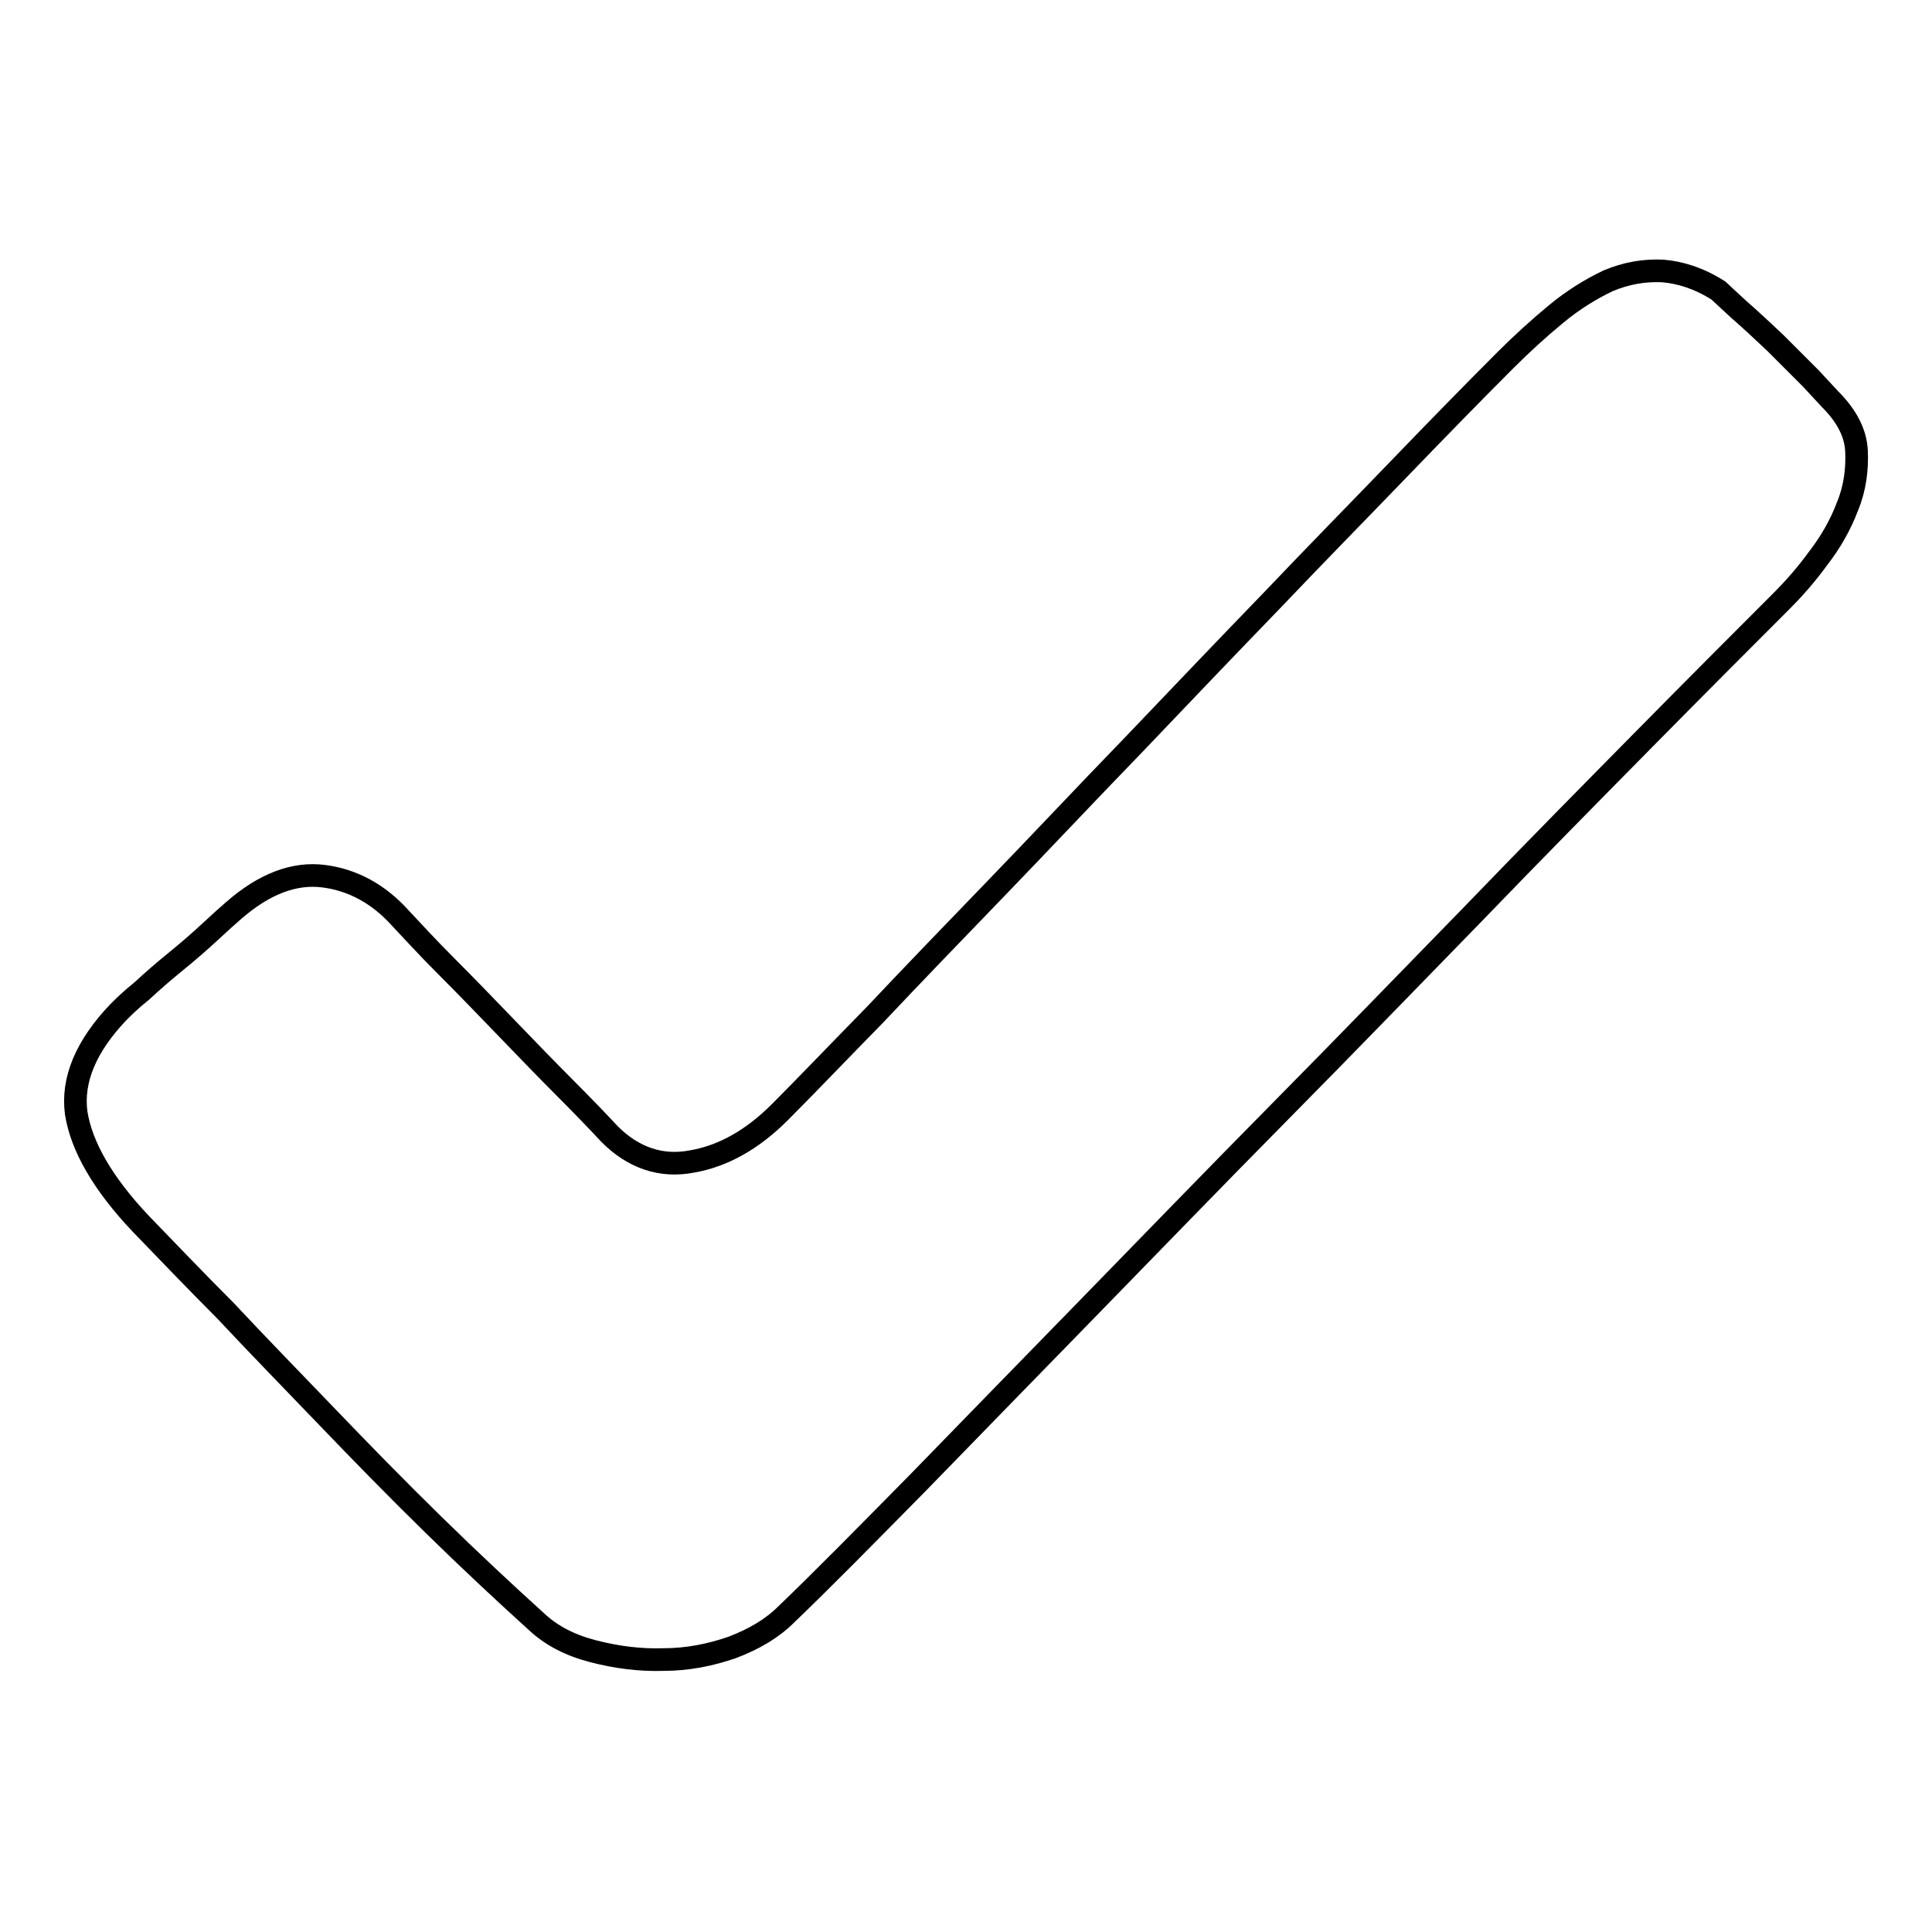 <?xml version="1.0" encoding="utf-8"?>
<!-- Svg Vector Icons : http://www.onlinewebfonts.com/icon -->
<!DOCTYPE svg PUBLIC "-//W3C//DTD SVG 1.1//EN" "http://www.w3.org/Graphics/SVG/1.1/DTD/svg11.dtd">
<svg version="1.1" xmlns="http://www.w3.org/2000/svg" xmlns:xlink="http://www.w3.org/1999/xlink" x="0px" y="0px" viewBox="0 0 256 256" enable-background="new 0 0 256 256" xml:space="preserve">
<g><g><path stroke-width="3" fill-opacity="0" stroke="#000000"  d="M18.6,162.1c-5-5.3-7.8-10.2-8.5-14.6c-0.6-4.4,1.3-8.9,5.6-13.4c0.6-0.6,1.6-1.6,3.1-2.8c1.4-1.3,2.9-2.6,4.5-3.9c1.6-1.3,3.1-2.6,4.5-3.9c1.4-1.3,2.4-2.2,3.1-2.8c4.1-3.6,8.1-5.1,12-4.6s7.3,2.4,10.1,5.5c1.6,1.7,3.6,3.9,6.2,6.5c2.6,2.6,5.2,5.3,7.9,8.1c2.7,2.8,5.3,5.5,7.8,8c2.5,2.5,4.5,4.6,5.9,6.1c3.1,3.1,6.8,4.4,10.9,3.6c4.1-0.7,8-2.9,11.6-6.5c3.4-3.4,7.6-7.8,12.6-12.9c4.9-5.2,10.3-10.8,16.1-16.8c5.8-6,11.8-12.4,18.1-18.9c6.3-6.6,12.4-13,18.4-19.2c5.9-6.2,11.6-12,16.9-17.5c5.3-5.5,10-10.3,14.1-14.4c2.2-2.2,4.4-4.2,6.7-6.1c2.3-1.9,4.6-3.3,6.9-4.4c2.4-1,4.7-1.4,7.2-1.3c2.4,0.2,4.9,1,7.4,2.6c0.3,0.3,1.2,1.1,2.7,2.5c1.5,1.3,3.1,2.8,4.8,4.4l4.7,4.7l2.6,2.8c2.2,2.2,3.4,4.5,3.5,6.9c0.1,2.4-0.2,4.9-1.2,7.3c-0.9,2.4-2.2,4.7-3.9,6.9c-1.6,2.2-3.3,4.1-4.8,5.6c-4.9,4.9-10.9,10.9-18.1,18.2c-7.2,7.3-14.9,15.1-23,23.5c-8.2,8.4-16.6,17.1-25.4,26c-8.8,8.9-17.2,17.6-25.3,25.9c-8.1,8.3-15.6,16-22.6,23.2c-7,7.1-12.8,13-17.5,17.5c-1.9,1.9-4.3,3.3-7.2,4.4c-2.9,1-5.9,1.6-9.1,1.6c-3.1,0.1-6.2-0.3-9.3-1.1c-3.1-0.8-5.6-2.1-7.6-4c-4.2-3.8-8.7-8-13.5-12.7c-4.8-4.7-9.5-9.5-14.2-14.4c-4.7-4.9-9.2-9.5-13.4-14C25.7,169.5,21.9,165.5,18.6,162.1L18.6,162.1z"/></g></g>
</svg>